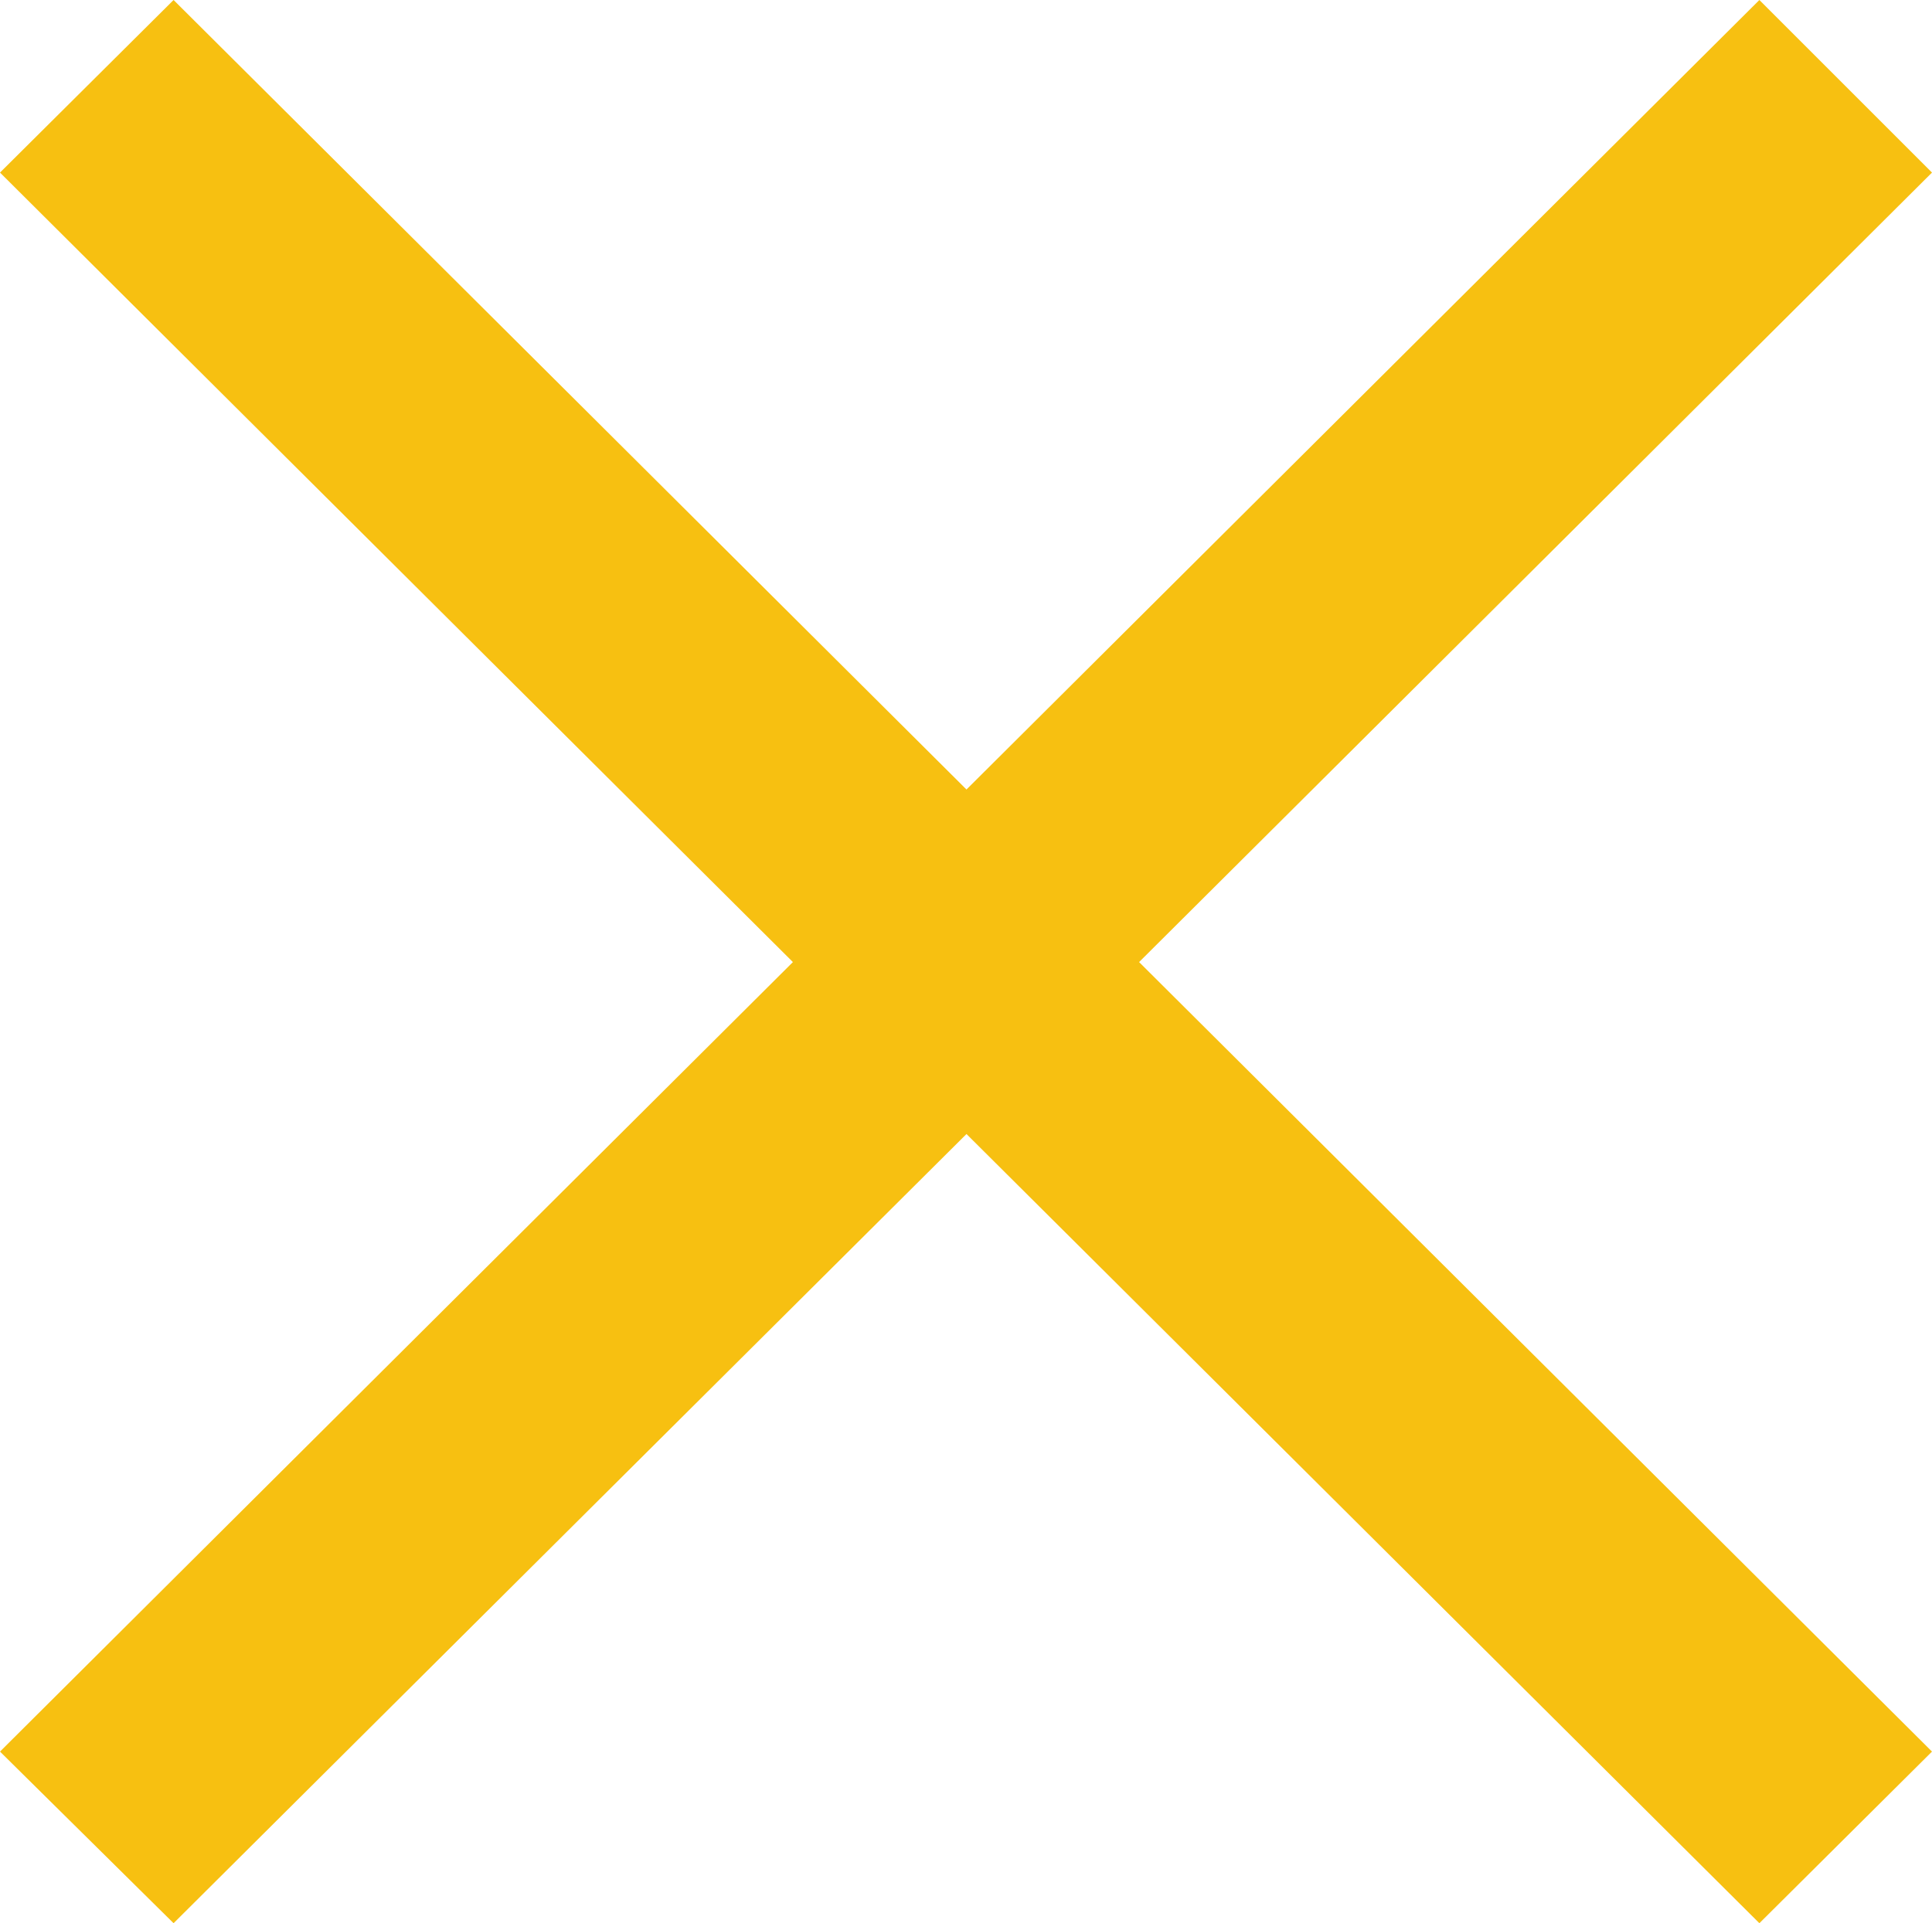 <svg id="b8c8edad-ee48-4d1f-b3dc-8a489e34e0e6" data-name="Layer 1" xmlns="http://www.w3.org/2000/svg" viewBox="0 0 60.55 60.29"><defs><style>.f6be8bfb-4c01-4035-abdd-853625c13a2c{fill:#f7c011;fill-rule:evenodd;}</style></defs><title>close</title><polygon class="f6be8bfb-4c01-4035-abdd-853625c13a2c" points="0 54.91 24.85 30.16 0 5.41 5.44 0 30.29 24.75 55.14 0 60.55 5.41 35.7 30.16 60.55 54.91 55.14 60.29 30.29 35.55 5.44 60.29 0 54.91"/></svg>